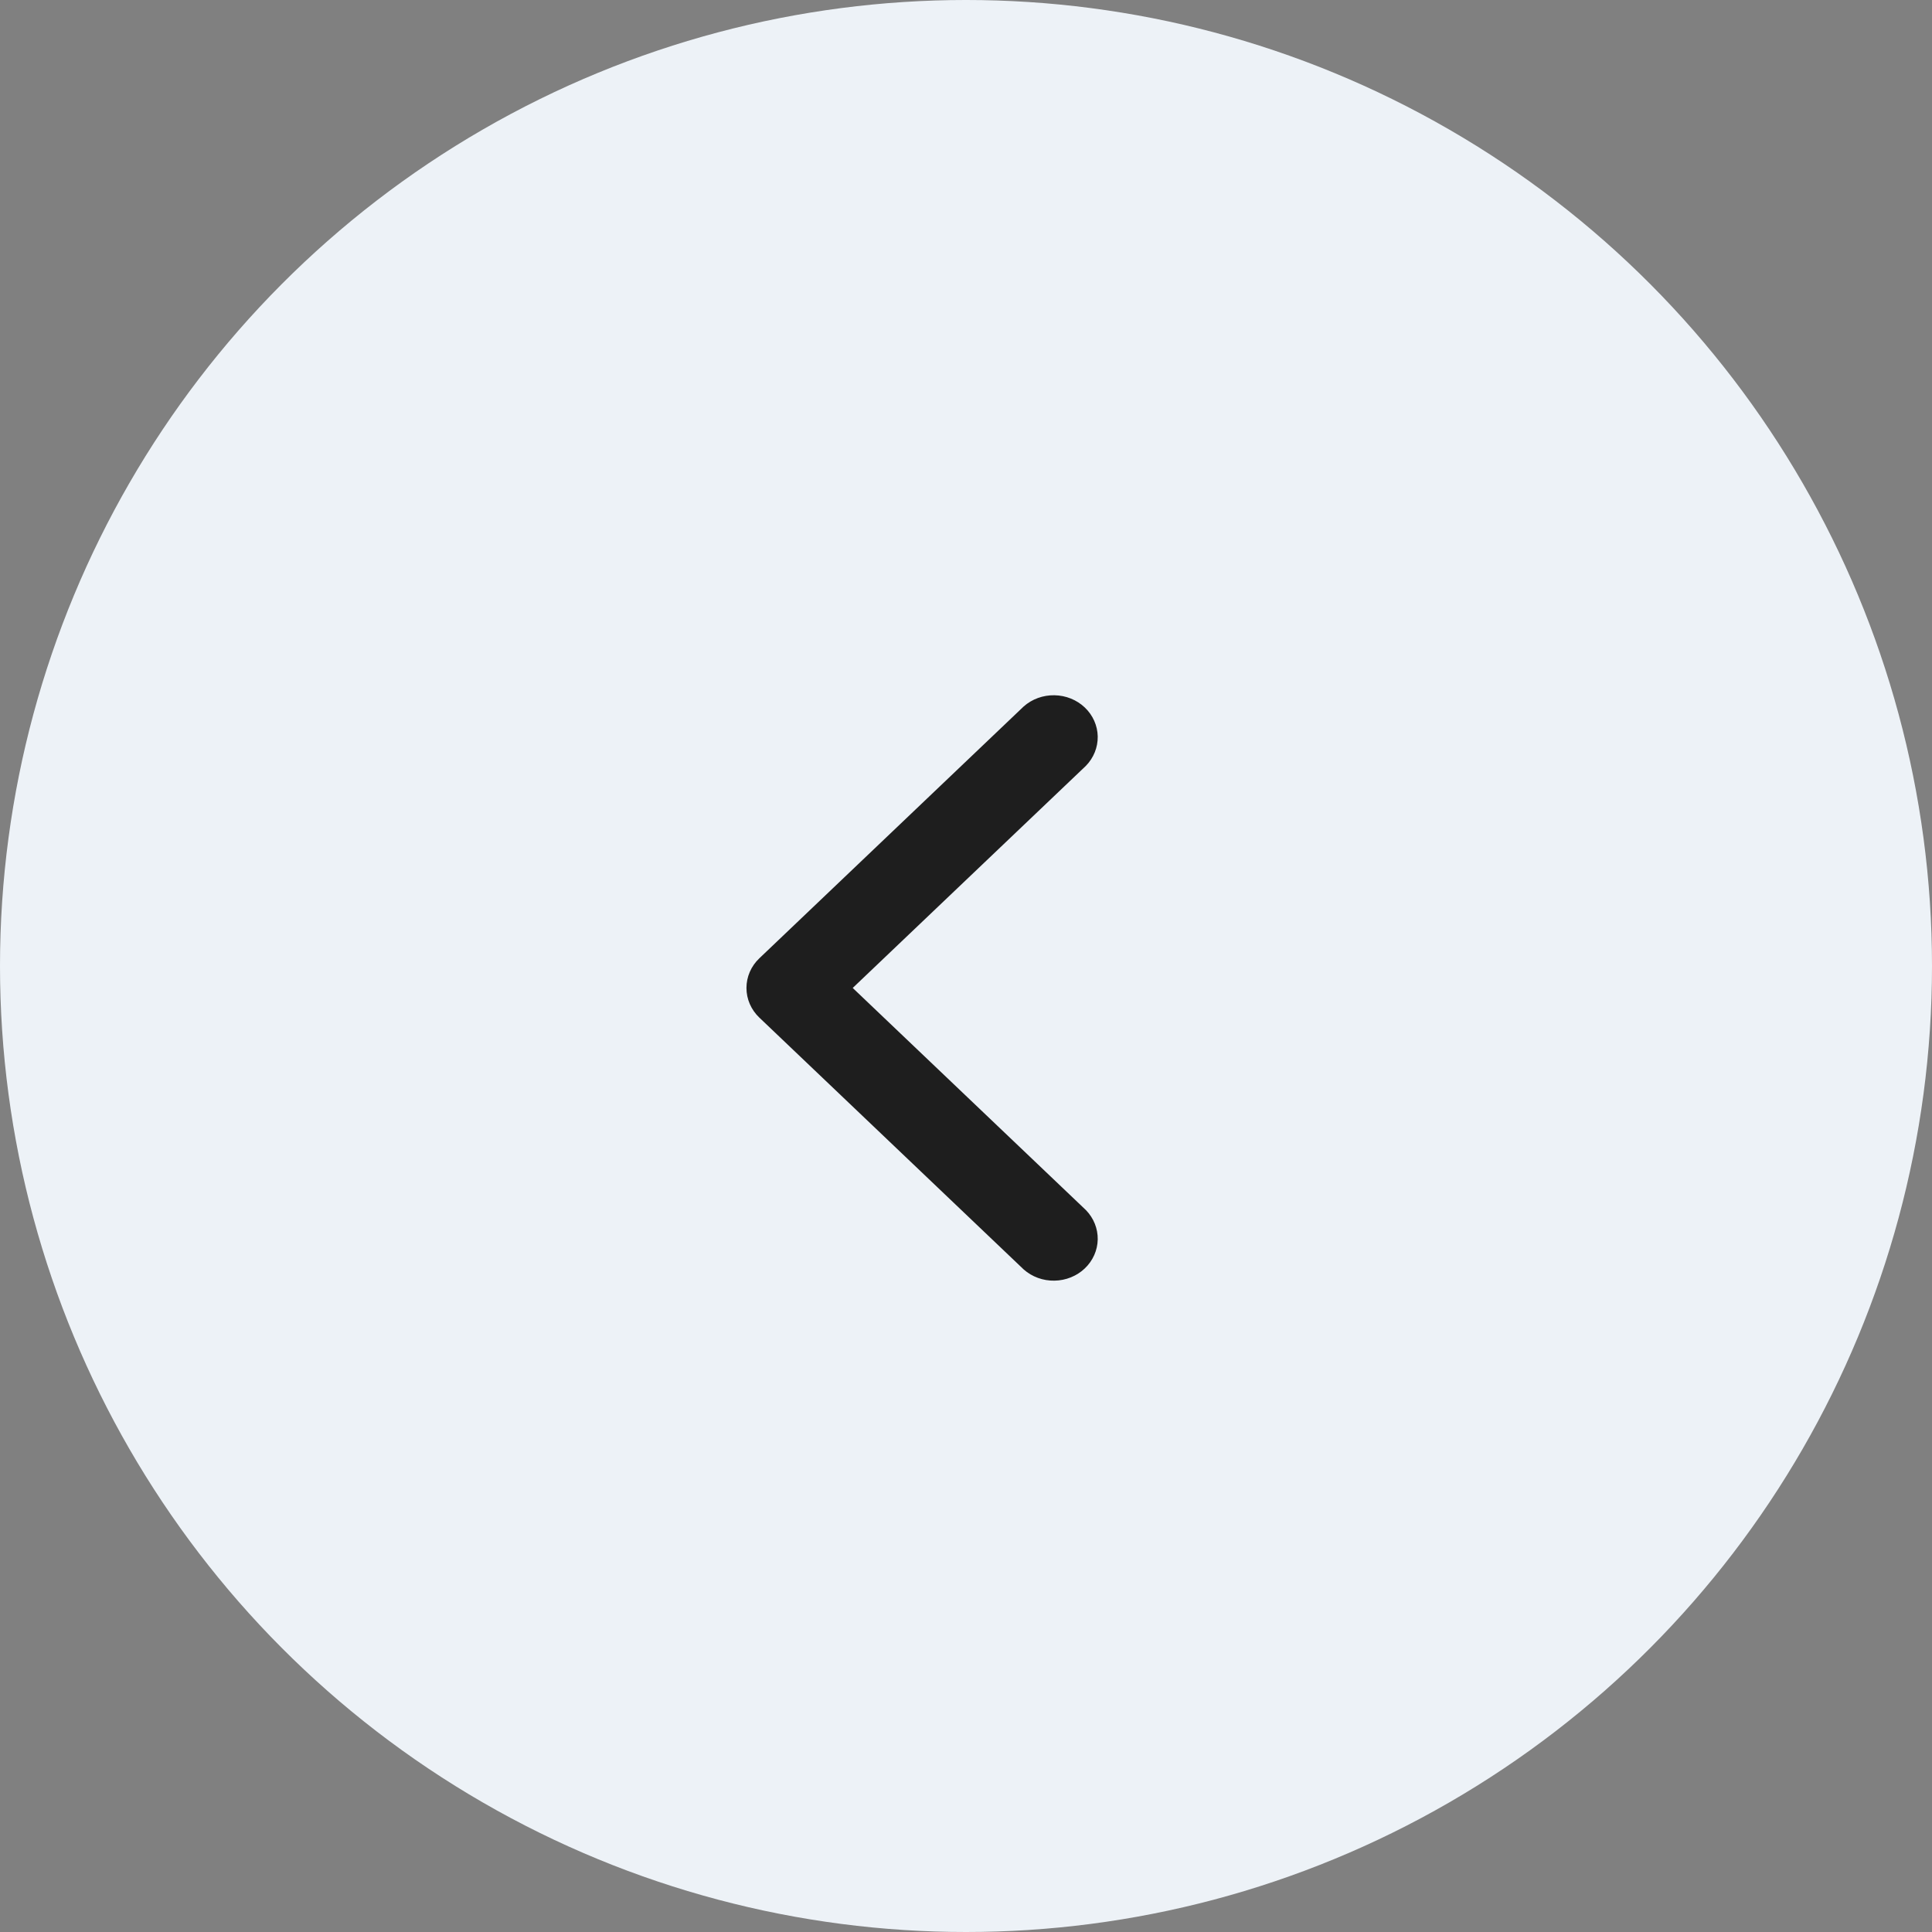 <?xml version="1.0" encoding="UTF-8"?> <svg xmlns="http://www.w3.org/2000/svg" width="44" height="44" viewBox="0 0 44 44" fill="none"><rect x="0" y="0" width="44" height="44" fill="#808080" stroke="none"/><circle cx="22" cy="22" r="22" fill="#EDF2F7"></circle><path d="M17.293 21.825L23.313 16.09C23.503 15.921 23.755 15.829 24.015 15.834C24.274 15.838 24.522 15.938 24.706 16.113C24.89 16.288 24.995 16.525 25 16.772C25.004 17.02 24.908 17.259 24.731 17.441L19.42 22.5L24.731 27.559C24.908 27.741 25.004 27.98 25 28.228C24.995 28.475 24.89 28.712 24.706 28.887C24.522 29.062 24.274 29.162 24.015 29.166C23.755 29.171 23.503 29.079 23.313 28.91L17.293 23.175C17.105 22.996 17 22.753 17 22.5C17 22.247 17.105 22.004 17.293 21.825Z" fill="#1E1E1E"></path></svg> 